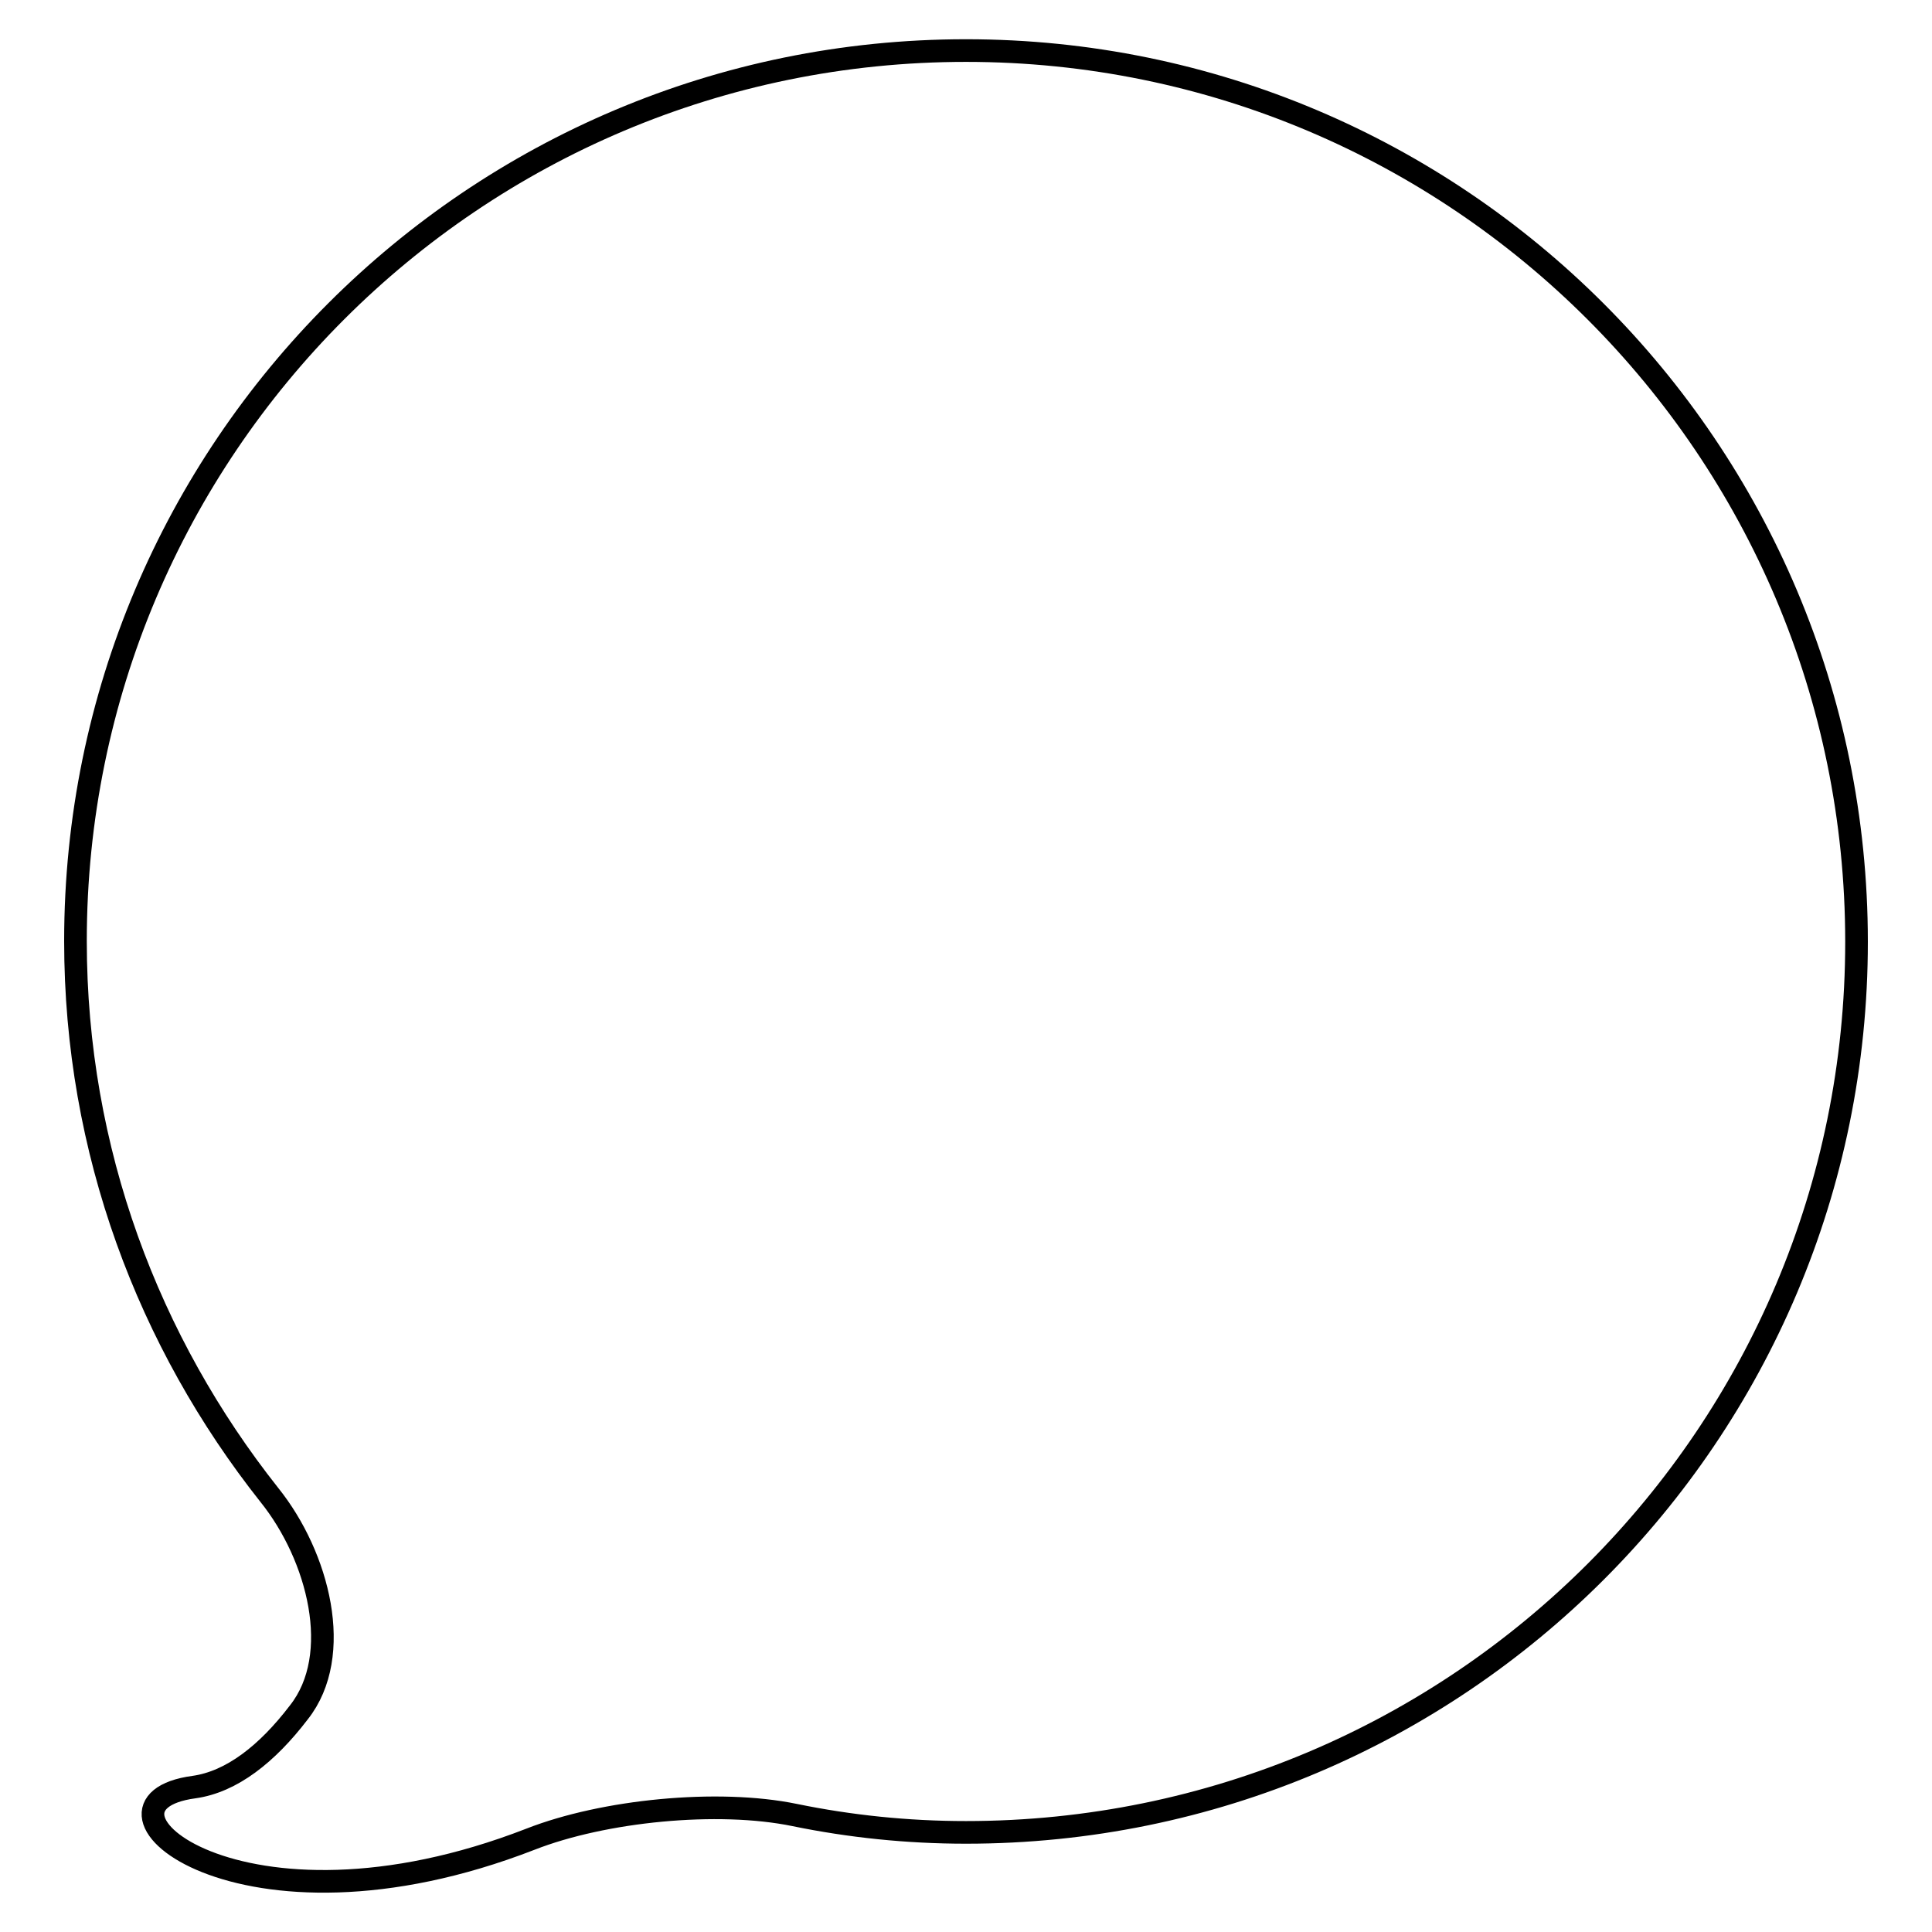<?xml version="1.0" encoding="utf-8"?>
<!-- Svg Vector Icons : http://www.onlinewebfonts.com/icon -->
<!DOCTYPE svg PUBLIC "-//W3C//DTD SVG 1.1//EN" "http://www.w3.org/Graphics/SVG/1.1/DTD/svg11.dtd">
<svg version="1.1" xmlns="http://www.w3.org/2000/svg" xmlns:xlink="http://www.w3.org/1999/xlink" x="0px" y="0px" viewBox="0 0 256 256" enable-background="new 0 0 256 256" xml:space="preserve">
<g><g><g><path stroke-width="3" fill-opacity="0" stroke="#000000"  d="M128,6.7c-65.2,0-118,52.8-118,118c0,27.8,9.7,53.2,25.7,73.4c6.5,8.1,9.9,21.2,3.9,28.8c-4.2,5.5-8.9,9.2-13.9,9.9c-16.4,2.2,6,21.9,44.6,6.9c9.7-3.8,24.8-5.3,35-3.2c7.3,1.5,14.9,2.3,22.7,2.3c65.2,0,118-52.8,118-118C246,59.5,193.1,6.7,128,6.7z"/></g><g></g><g></g><g></g><g></g><g></g><g></g><g></g><g></g><g></g><g></g><g></g><g></g><g></g><g></g><g></g></g></g>
</svg>